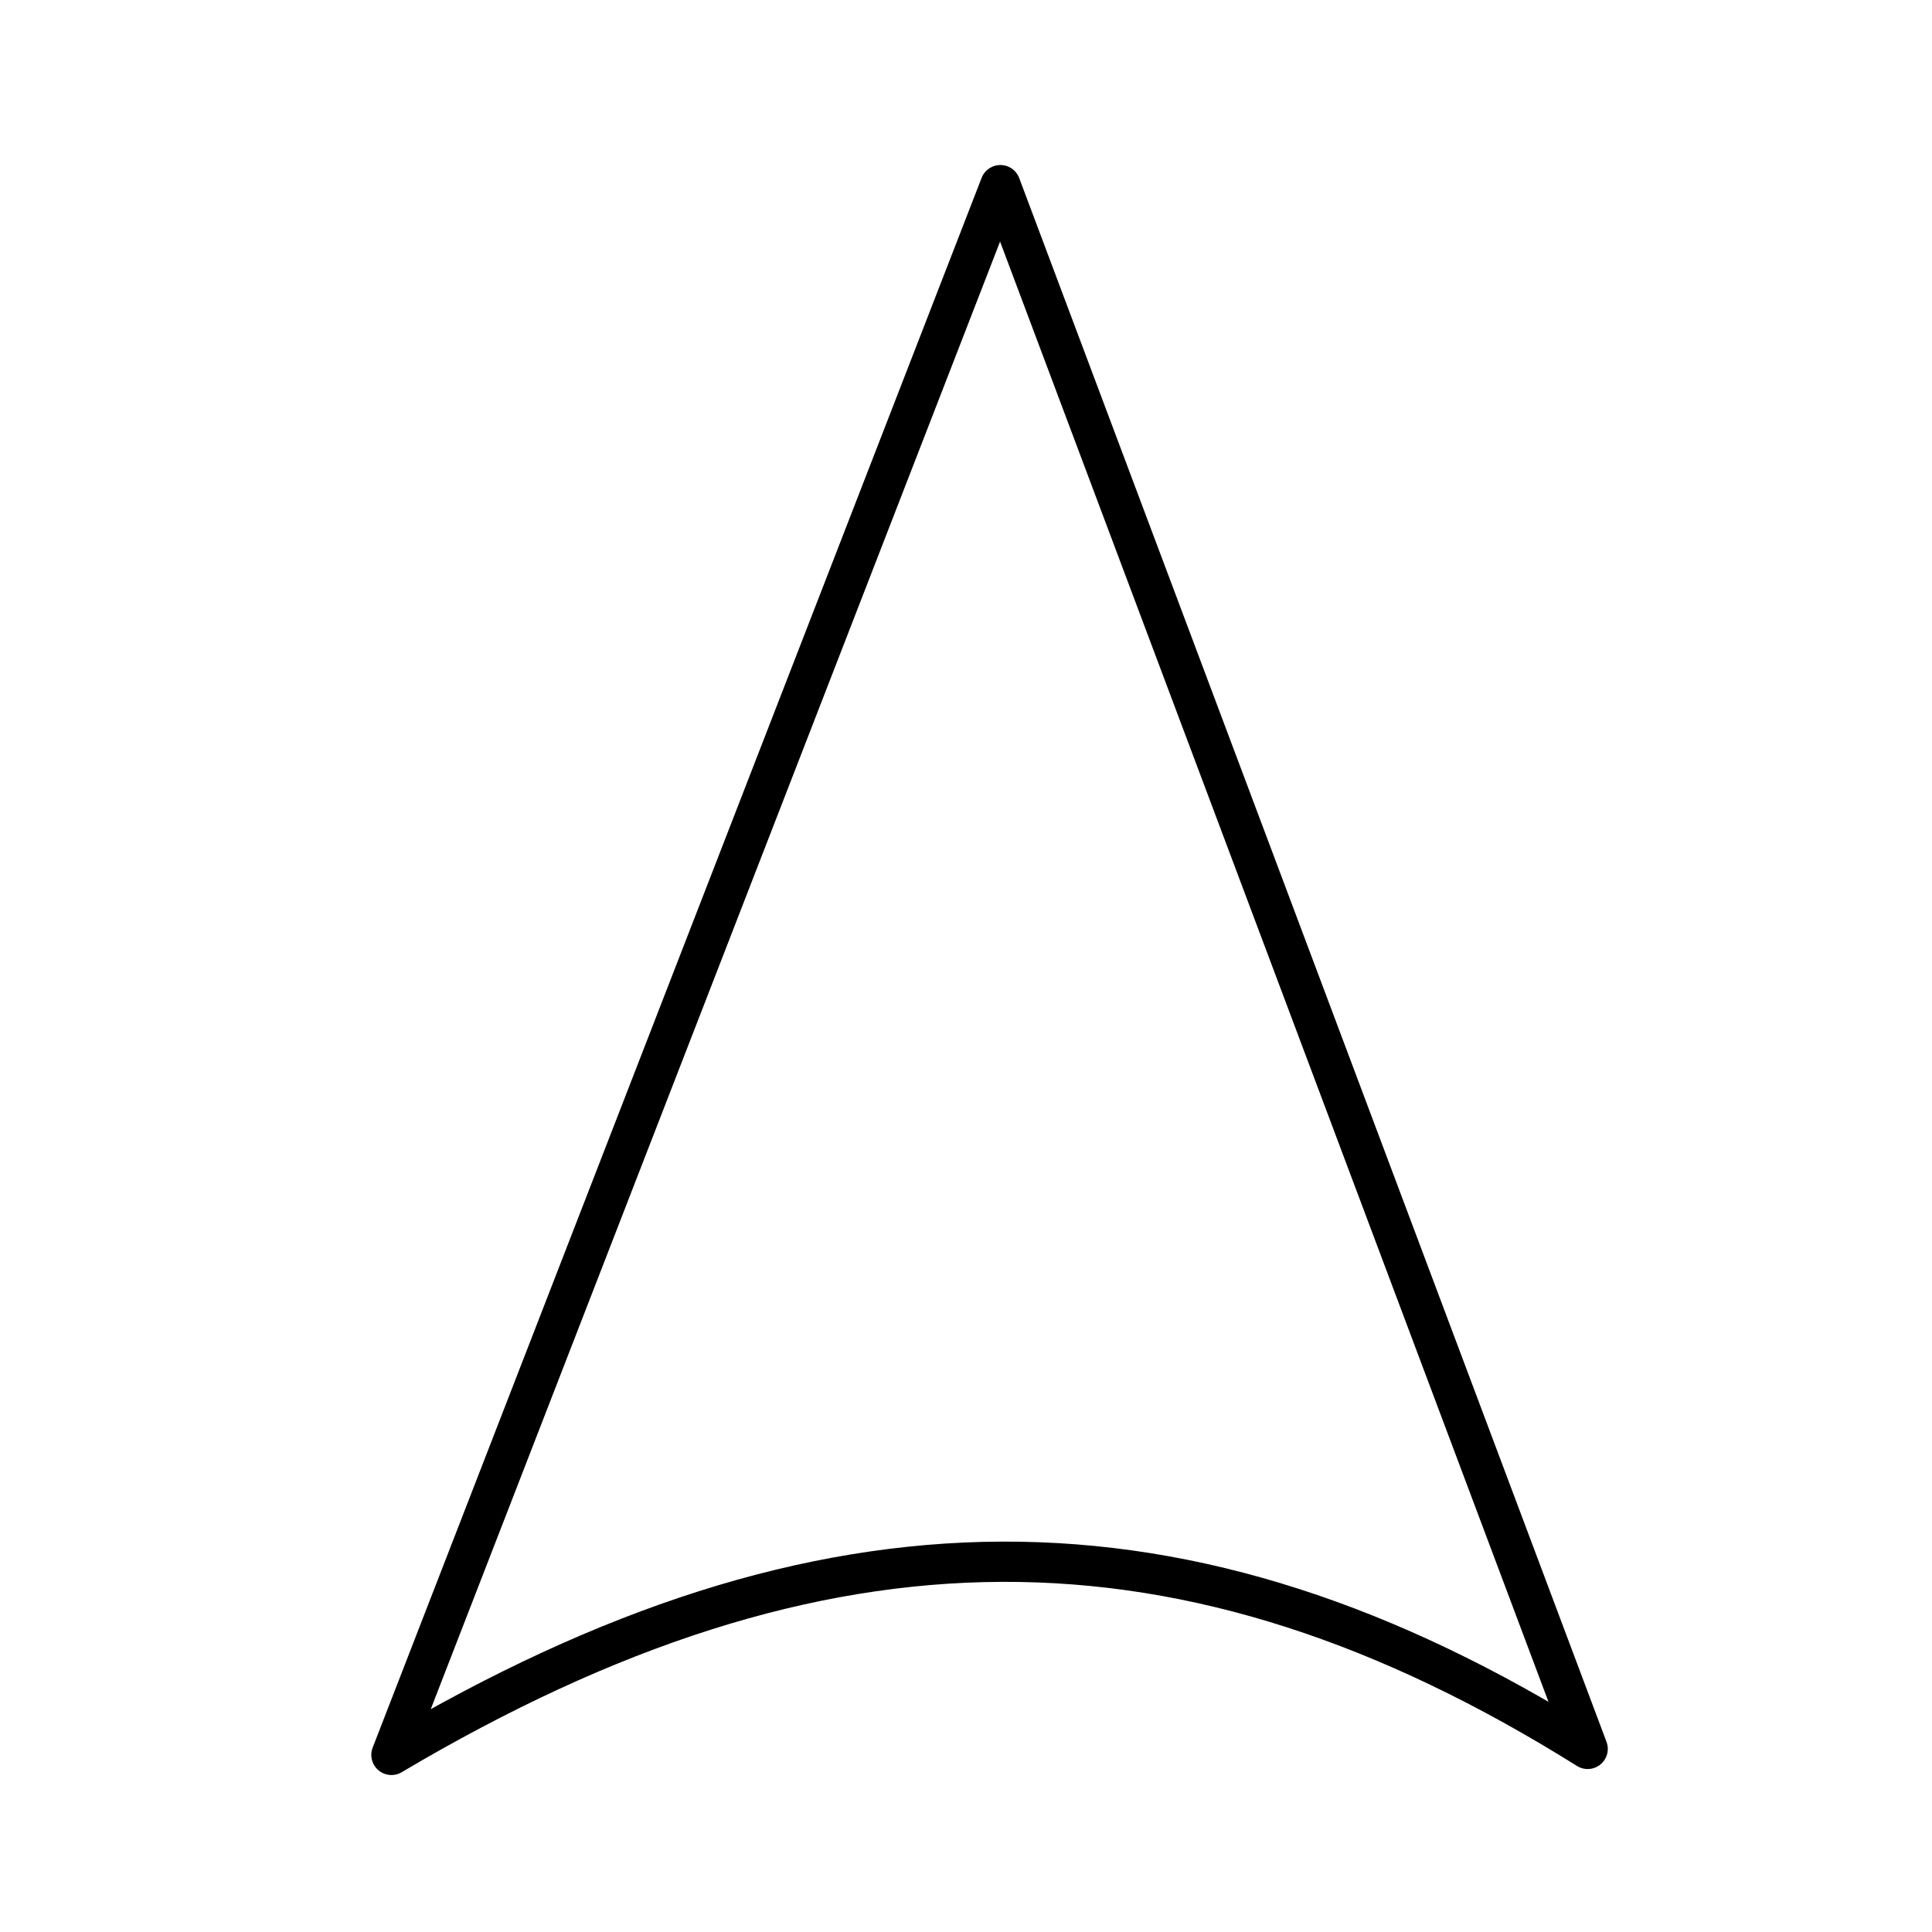 <?xml version="1.0" encoding="utf-8"?>
<!-- Generator: www.svgicons.com -->
<svg xmlns="http://www.w3.org/2000/svg" width="800" height="800" viewBox="0 0 48 48">
<path fill="none" stroke="currentColor" stroke-linecap="round" stroke-linejoin="round" d="M39.445 43.451L24.854 4.6l-15.129 39c10.757-6.374 19.775-6.374 29.72-.149"/>
</svg>